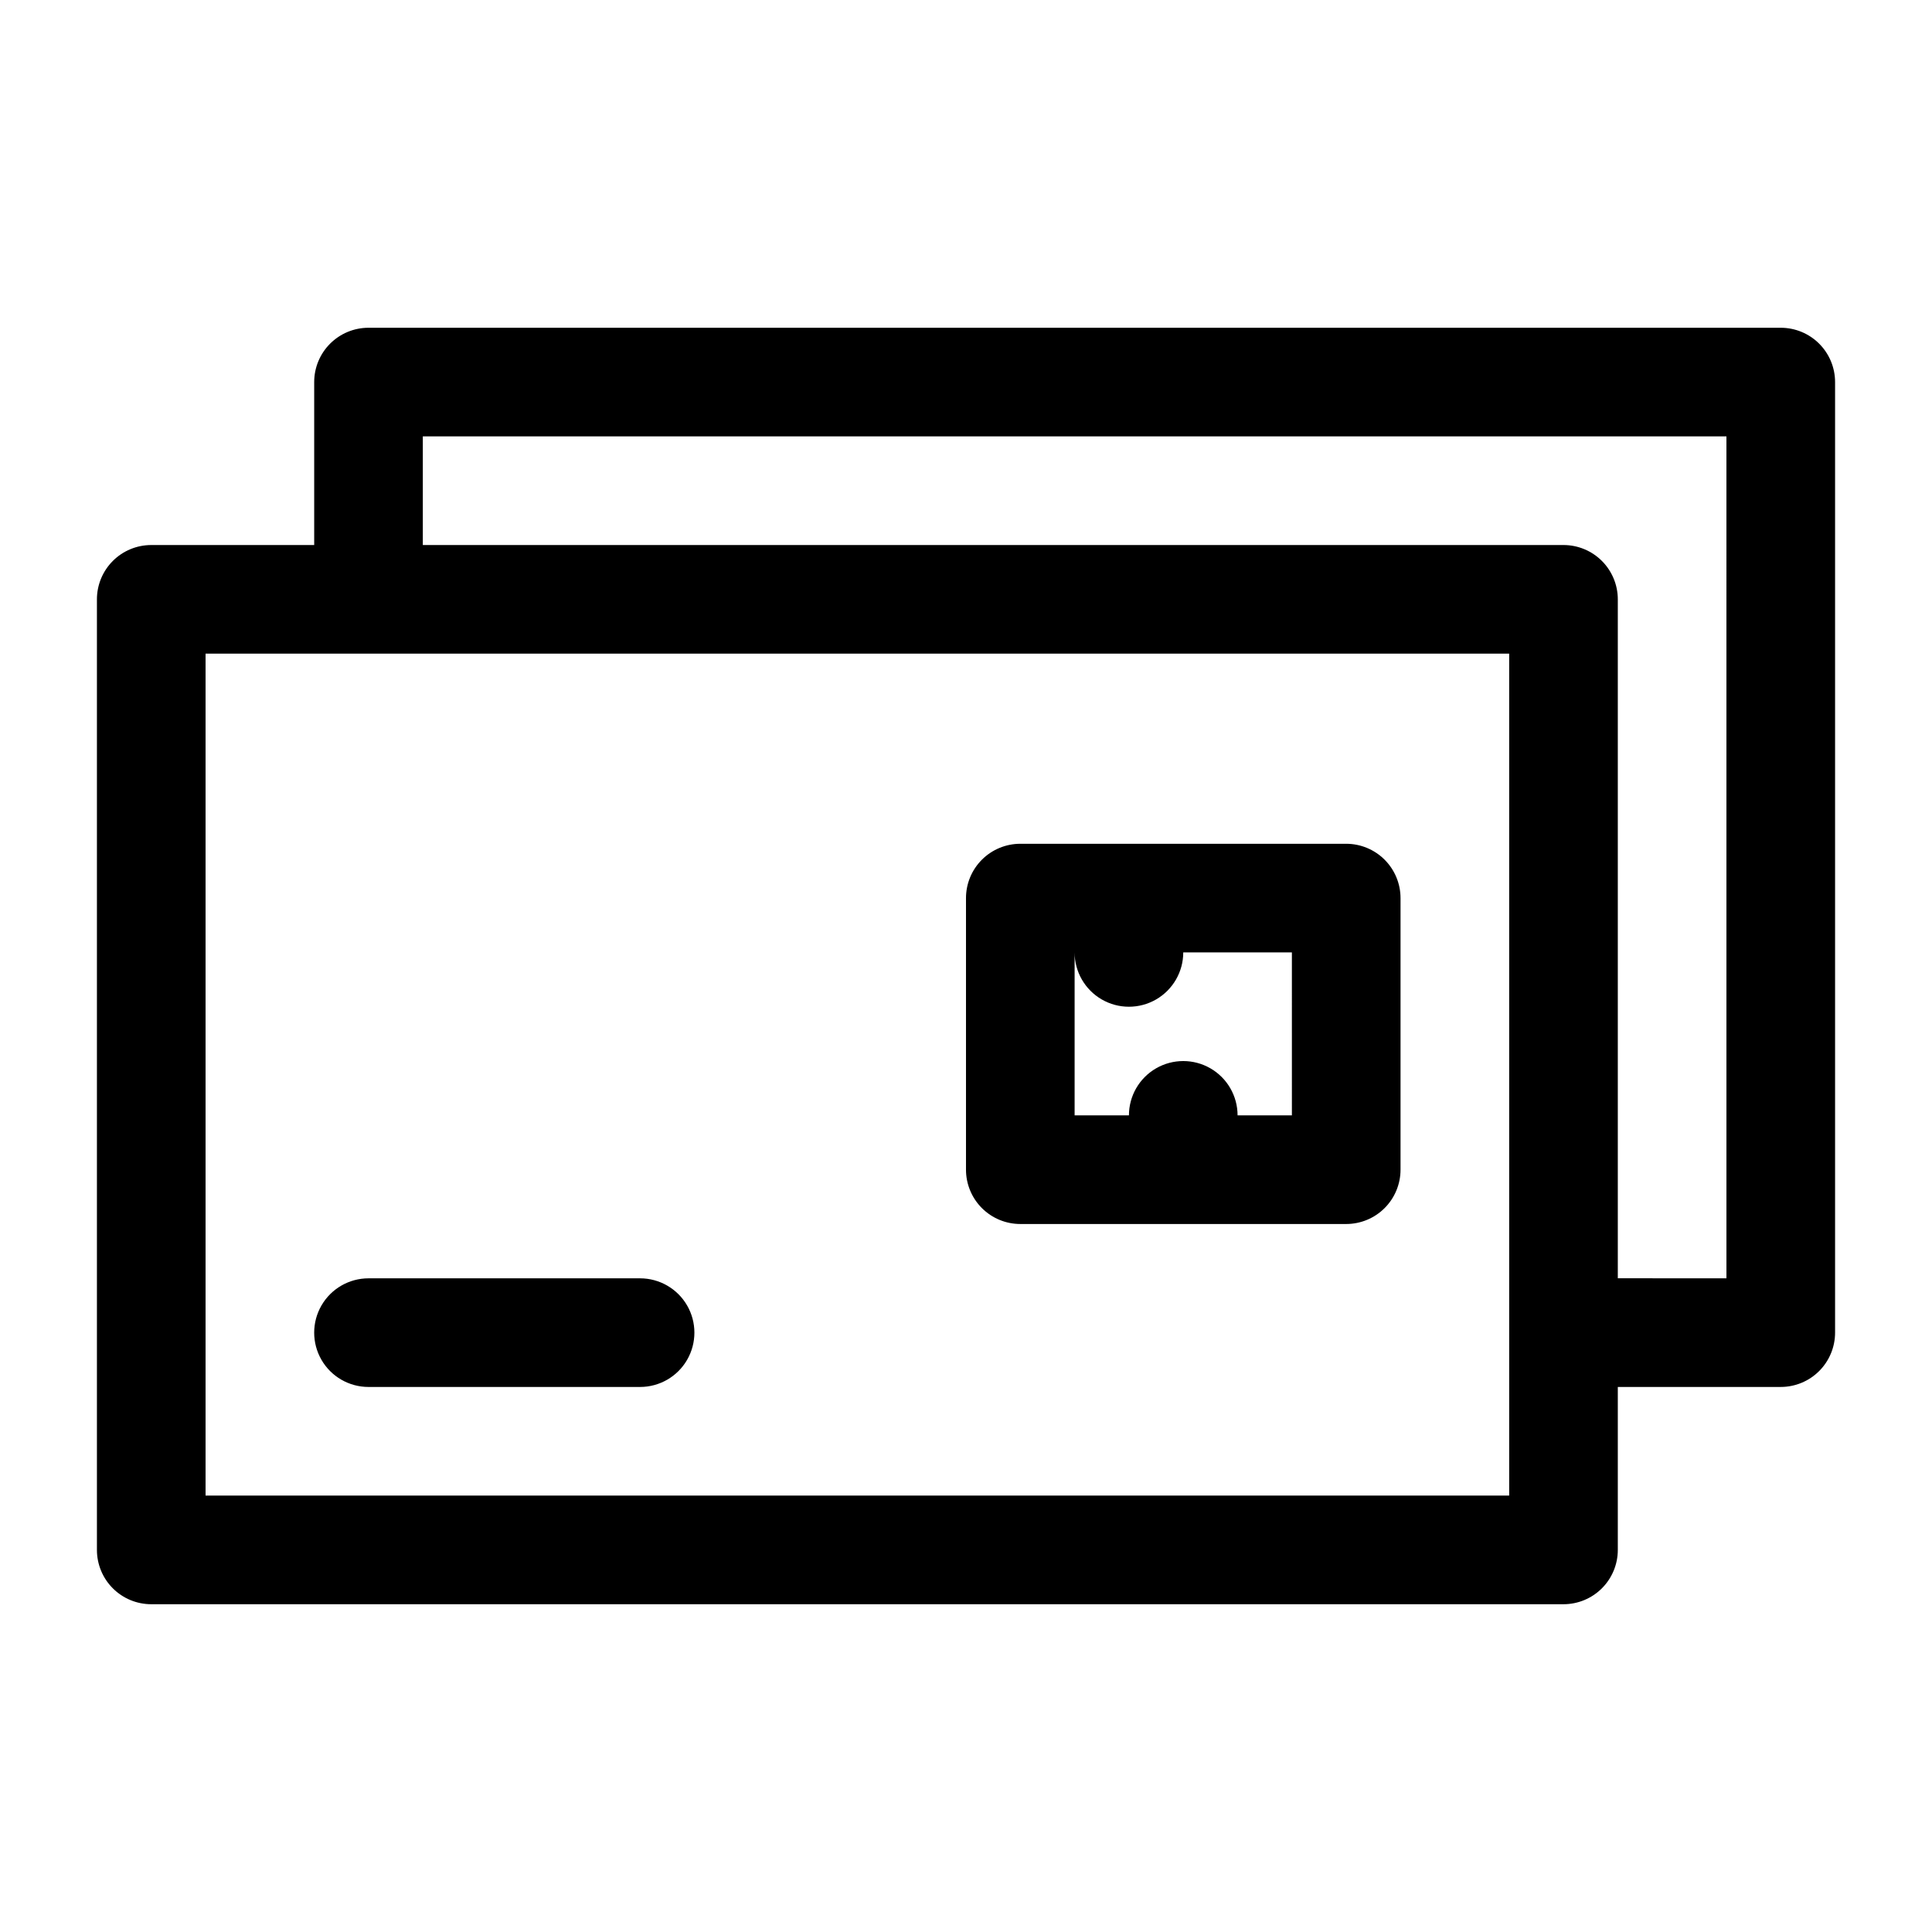 <?xml version="1.0" encoding="UTF-8"?>
<!-- Uploaded to: SVG Repo, www.svgrepo.com, Generator: SVG Repo Mixer Tools -->
<svg fill="#000000" width="800px" height="800px" version="1.1" viewBox="144 144 512 512" xmlns="http://www.w3.org/2000/svg">
 <g>
  <path d="m615.92 230.86h-374.26c-3.82 0-7.481 1.516-10.18 4.215s-4.215 6.359-4.215 10.18v43.184h-43.184c-3.82 0-7.481 1.516-10.18 4.215-2.699 2.699-4.215 6.363-4.215 10.18v251.91-0.004c0 3.82 1.516 7.481 4.215 10.18 2.699 2.699 6.359 4.215 10.18 4.215h374.26c3.816 0 7.477-1.516 10.176-4.215s4.219-6.359 4.219-10.18v-43.184h43.184c3.816 0 7.477-1.516 10.176-4.215 2.699-2.699 4.219-6.359 4.219-10.18v-251.91 0.004c0-3.82-1.52-7.481-4.219-10.18s-6.359-4.215-10.176-4.215zm-71.973 309.48-345.47-0.004v-223.12l345.47 0.004zm57.578-57.578-28.789-0.004v-179.93 0.004c0-3.816-1.52-7.481-4.219-10.18s-6.359-4.215-10.176-4.215h-302.29v-28.789h345.47z"/>
  <path d="m500.76 367.61h-86.367c-3.82 0-7.481 1.52-10.18 4.219-2.699 2.699-4.215 6.359-4.215 10.176v71.973c0 3.82 1.516 7.481 4.215 10.18 2.699 2.699 6.359 4.215 10.18 4.215h86.367c3.816 0 7.477-1.516 10.176-4.215s4.219-6.359 4.219-10.18v-71.973c0-3.816-1.52-7.477-4.219-10.176s-6.359-4.219-10.176-4.219zm-14.395 71.973h-14.395c0-5.141-2.746-9.895-7.199-12.465-4.453-2.57-9.941-2.57-14.395 0-4.453 2.57-7.195 7.324-7.195 12.465h-14.395v-43.184c0 5.144 2.742 9.895 7.195 12.469 4.453 2.57 9.941 2.57 14.395 0 4.453-2.574 7.199-7.324 7.199-12.469h28.789z"/>
  <path d="m313.63 482.77h-71.973c-5.144 0-9.898 2.746-12.469 7.199-2.57 4.453-2.57 9.941 0 14.395 2.57 4.453 7.324 7.195 12.469 7.195h71.973c5.141 0 9.895-2.742 12.465-7.195 2.57-4.453 2.57-9.941 0-14.395-2.57-4.453-7.324-7.199-12.465-7.199z"/>
 </g>
</svg>